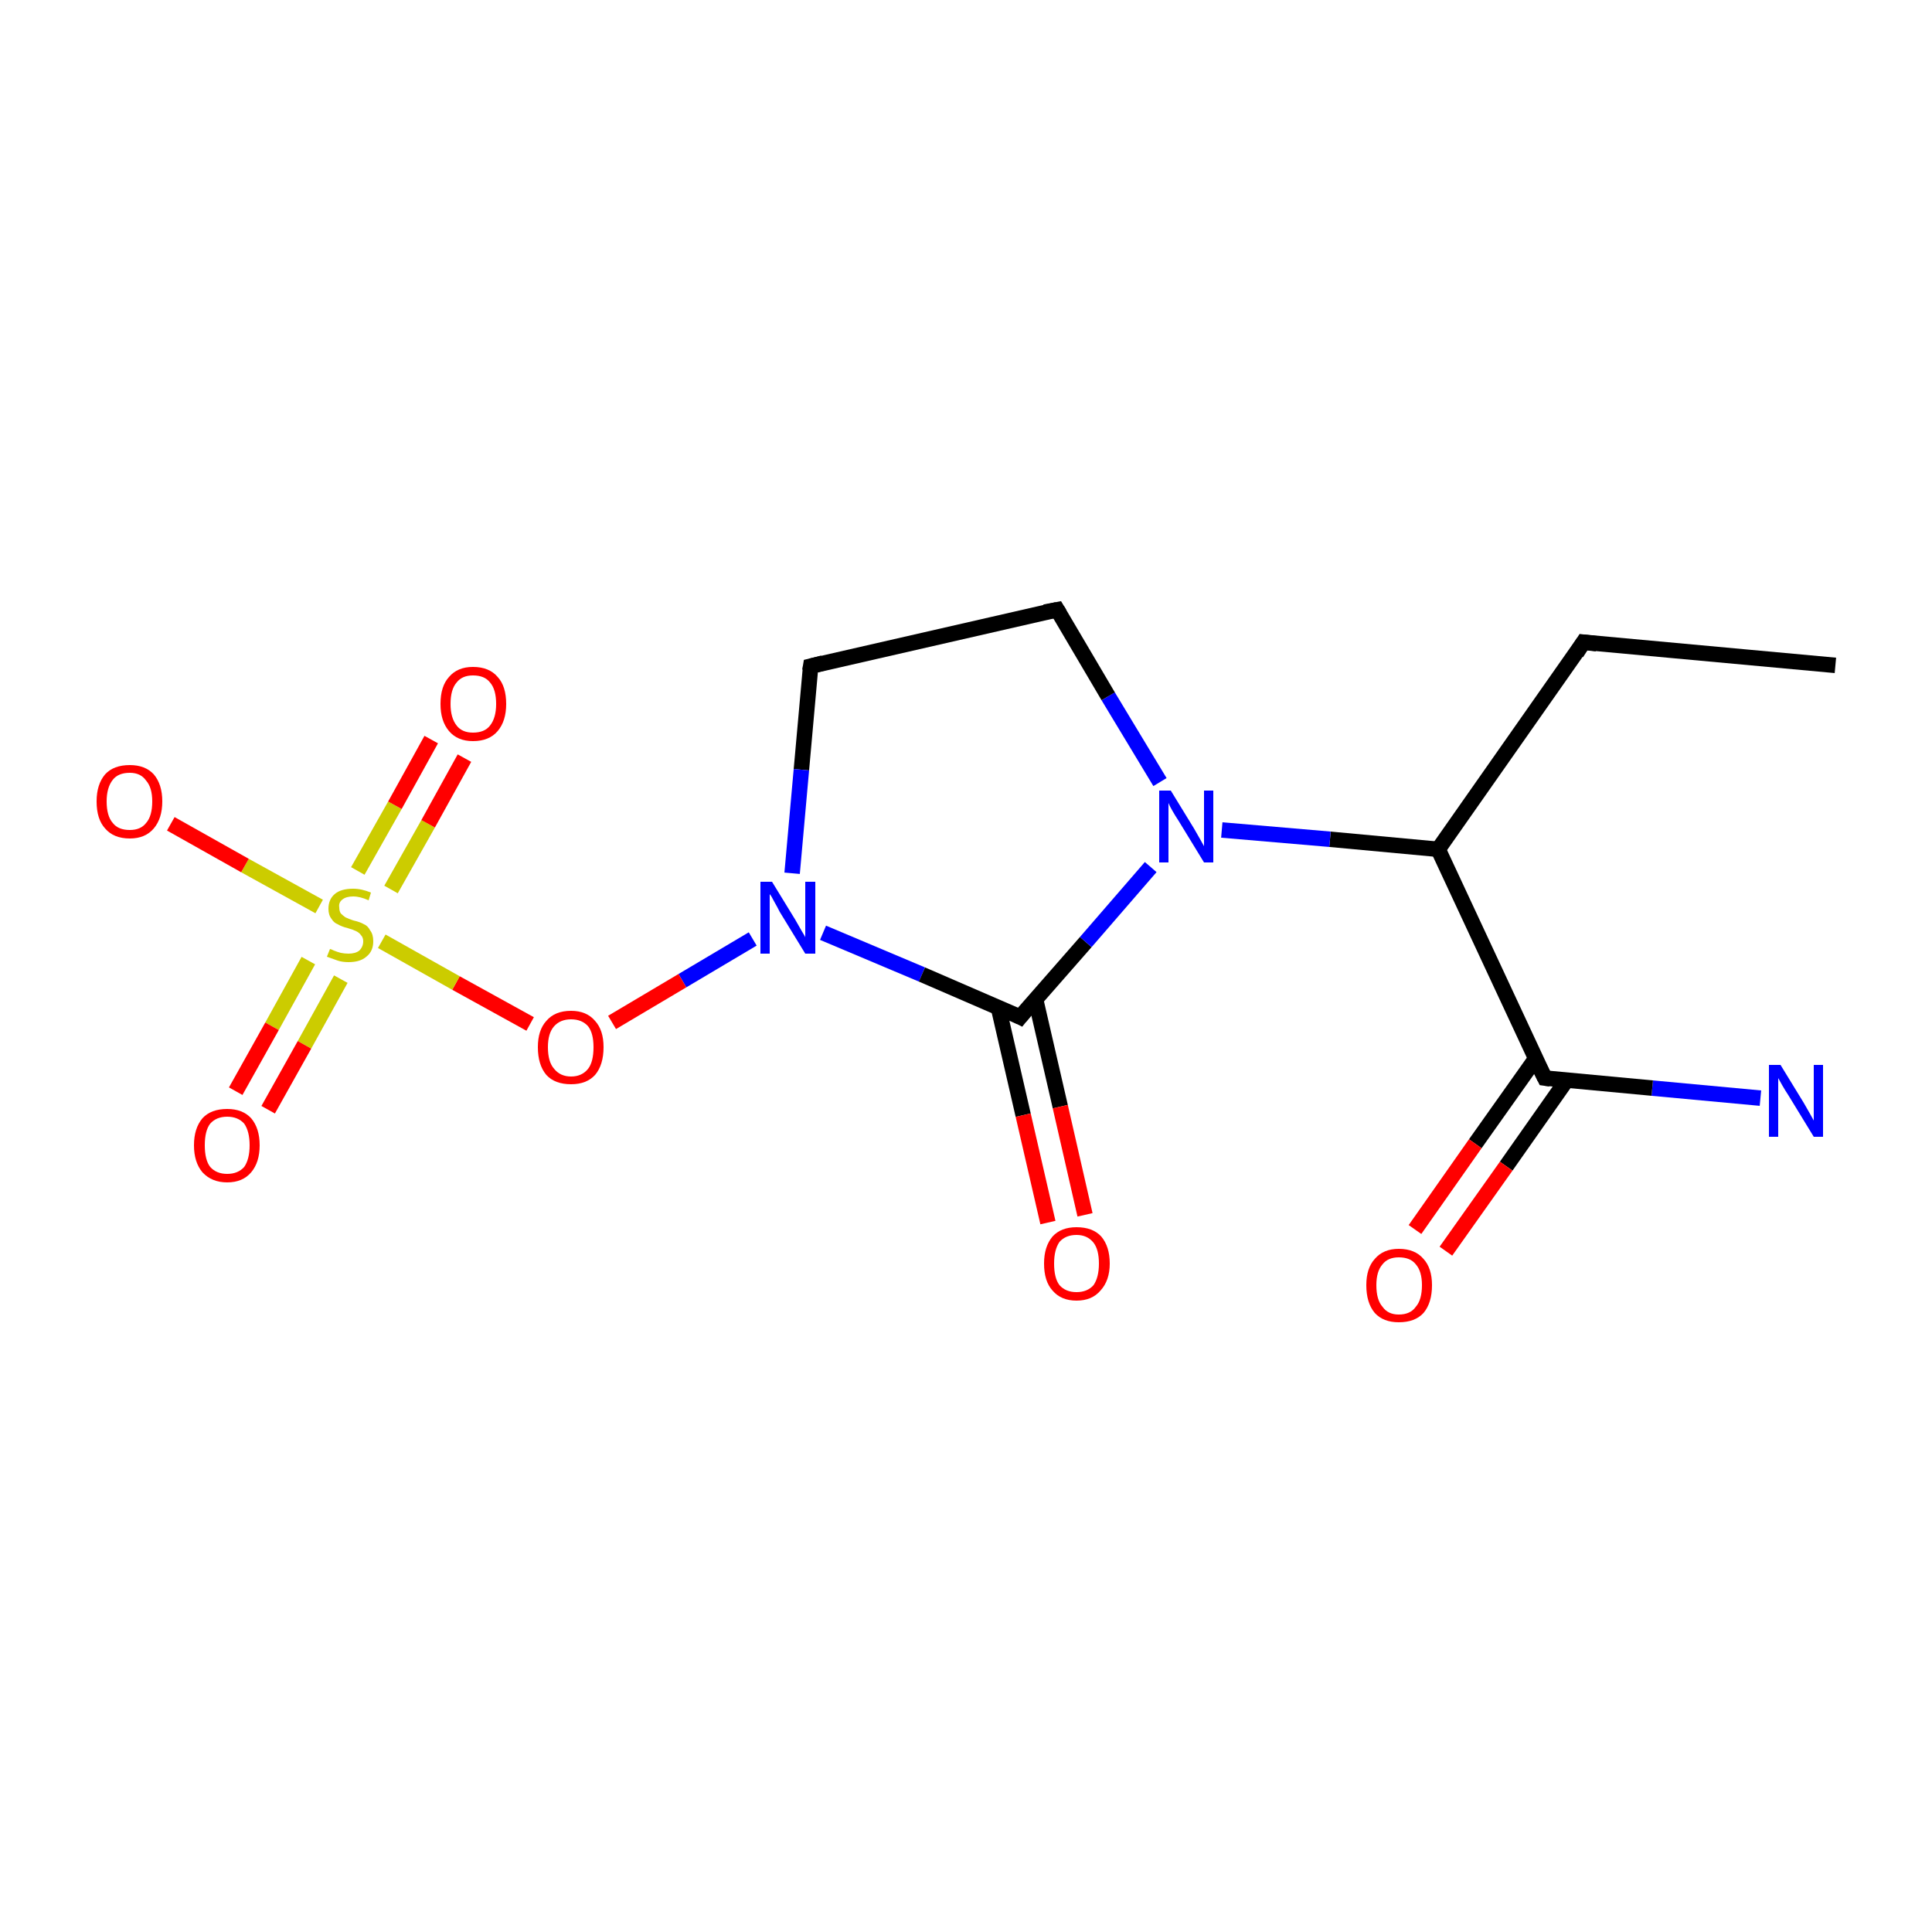 <?xml version='1.0' encoding='iso-8859-1'?>
<svg version='1.1' baseProfile='full'
              xmlns='http://www.w3.org/2000/svg'
                      xmlns:rdkit='http://www.rdkit.org/xml'
                      xmlns:xlink='http://www.w3.org/1999/xlink'
                  xml:space='preserve'
width='250px' height='250px' viewBox='0 0 250 250'>
<!-- END OF HEADER -->
<rect style='opacity:1.0;fill:#FFFFFF;stroke:none' width='250.0' height='250.0' x='0.0' y='0.0'> </rect>
<path class='bond-0 atom-0 atom-1' d='M 227.8,142.1 L 213.8,140.8' style='fill:none;fill-rule:evenodd;stroke:#0000FF;stroke-width:2.0px;stroke-linecap:butt;stroke-linejoin:miter;stroke-opacity:1' />
<path class='bond-0 atom-0 atom-1' d='M 213.8,140.8 L 199.9,139.5' style='fill:none;fill-rule:evenodd;stroke:#000000;stroke-width:2.0px;stroke-linecap:butt;stroke-linejoin:miter;stroke-opacity:1' />
<path class='bond-1 atom-1 atom-2' d='M 198.7,137.0 L 190.9,148.0' style='fill:none;fill-rule:evenodd;stroke:#000000;stroke-width:2.0px;stroke-linecap:butt;stroke-linejoin:miter;stroke-opacity:1' />
<path class='bond-1 atom-1 atom-2' d='M 190.9,148.0 L 183.1,159.1' style='fill:none;fill-rule:evenodd;stroke:#FF0000;stroke-width:2.0px;stroke-linecap:butt;stroke-linejoin:miter;stroke-opacity:1' />
<path class='bond-1 atom-1 atom-2' d='M 202.7,139.8 L 194.9,150.9' style='fill:none;fill-rule:evenodd;stroke:#000000;stroke-width:2.0px;stroke-linecap:butt;stroke-linejoin:miter;stroke-opacity:1' />
<path class='bond-1 atom-1 atom-2' d='M 194.9,150.9 L 187.1,161.9' style='fill:none;fill-rule:evenodd;stroke:#FF0000;stroke-width:2.0px;stroke-linecap:butt;stroke-linejoin:miter;stroke-opacity:1' />
<path class='bond-2 atom-1 atom-3' d='M 199.9,139.5 L 186.1,109.9' style='fill:none;fill-rule:evenodd;stroke:#000000;stroke-width:2.0px;stroke-linecap:butt;stroke-linejoin:miter;stroke-opacity:1' />
<path class='bond-3 atom-3 atom-4' d='M 186.1,109.9 L 204.9,83.1' style='fill:none;fill-rule:evenodd;stroke:#000000;stroke-width:2.0px;stroke-linecap:butt;stroke-linejoin:miter;stroke-opacity:1' />
<path class='bond-4 atom-4 atom-5' d='M 204.9,83.1 L 237.5,86.1' style='fill:none;fill-rule:evenodd;stroke:#000000;stroke-width:2.0px;stroke-linecap:butt;stroke-linejoin:miter;stroke-opacity:1' />
<path class='bond-5 atom-3 atom-6' d='M 186.1,109.9 L 172.1,108.6' style='fill:none;fill-rule:evenodd;stroke:#000000;stroke-width:2.0px;stroke-linecap:butt;stroke-linejoin:miter;stroke-opacity:1' />
<path class='bond-5 atom-3 atom-6' d='M 172.1,108.6 L 158.1,107.4' style='fill:none;fill-rule:evenodd;stroke:#0000FF;stroke-width:2.0px;stroke-linecap:butt;stroke-linejoin:miter;stroke-opacity:1' />
<path class='bond-6 atom-6 atom-7' d='M 150.1,101.2 L 143.4,90.1' style='fill:none;fill-rule:evenodd;stroke:#0000FF;stroke-width:2.0px;stroke-linecap:butt;stroke-linejoin:miter;stroke-opacity:1' />
<path class='bond-6 atom-6 atom-7' d='M 143.4,90.1 L 136.8,78.9' style='fill:none;fill-rule:evenodd;stroke:#000000;stroke-width:2.0px;stroke-linecap:butt;stroke-linejoin:miter;stroke-opacity:1' />
<path class='bond-7 atom-7 atom-8' d='M 136.8,78.9 L 104.9,86.2' style='fill:none;fill-rule:evenodd;stroke:#000000;stroke-width:2.0px;stroke-linecap:butt;stroke-linejoin:miter;stroke-opacity:1' />
<path class='bond-8 atom-8 atom-9' d='M 104.9,86.2 L 103.7,99.6' style='fill:none;fill-rule:evenodd;stroke:#000000;stroke-width:2.0px;stroke-linecap:butt;stroke-linejoin:miter;stroke-opacity:1' />
<path class='bond-8 atom-8 atom-9' d='M 103.7,99.6 L 102.5,113.0' style='fill:none;fill-rule:evenodd;stroke:#0000FF;stroke-width:2.0px;stroke-linecap:butt;stroke-linejoin:miter;stroke-opacity:1' />
<path class='bond-9 atom-9 atom-10' d='M 106.5,120.7 L 119.3,126.1' style='fill:none;fill-rule:evenodd;stroke:#0000FF;stroke-width:2.0px;stroke-linecap:butt;stroke-linejoin:miter;stroke-opacity:1' />
<path class='bond-9 atom-9 atom-10' d='M 119.3,126.1 L 132.0,131.6' style='fill:none;fill-rule:evenodd;stroke:#000000;stroke-width:2.0px;stroke-linecap:butt;stroke-linejoin:miter;stroke-opacity:1' />
<path class='bond-10 atom-10 atom-11' d='M 129.2,130.4 L 132.4,144.3' style='fill:none;fill-rule:evenodd;stroke:#000000;stroke-width:2.0px;stroke-linecap:butt;stroke-linejoin:miter;stroke-opacity:1' />
<path class='bond-10 atom-10 atom-11' d='M 132.4,144.3 L 135.6,158.2' style='fill:none;fill-rule:evenodd;stroke:#FF0000;stroke-width:2.0px;stroke-linecap:butt;stroke-linejoin:miter;stroke-opacity:1' />
<path class='bond-10 atom-10 atom-11' d='M 134.0,129.3 L 137.2,143.2' style='fill:none;fill-rule:evenodd;stroke:#000000;stroke-width:2.0px;stroke-linecap:butt;stroke-linejoin:miter;stroke-opacity:1' />
<path class='bond-10 atom-10 atom-11' d='M 137.2,143.2 L 140.4,157.2' style='fill:none;fill-rule:evenodd;stroke:#FF0000;stroke-width:2.0px;stroke-linecap:butt;stroke-linejoin:miter;stroke-opacity:1' />
<path class='bond-11 atom-9 atom-12' d='M 97.4,121.5 L 88.3,126.9' style='fill:none;fill-rule:evenodd;stroke:#0000FF;stroke-width:2.0px;stroke-linecap:butt;stroke-linejoin:miter;stroke-opacity:1' />
<path class='bond-11 atom-9 atom-12' d='M 88.3,126.9 L 79.2,132.3' style='fill:none;fill-rule:evenodd;stroke:#FF0000;stroke-width:2.0px;stroke-linecap:butt;stroke-linejoin:miter;stroke-opacity:1' />
<path class='bond-12 atom-12 atom-13' d='M 68.6,132.5 L 59.0,127.2' style='fill:none;fill-rule:evenodd;stroke:#FF0000;stroke-width:2.0px;stroke-linecap:butt;stroke-linejoin:miter;stroke-opacity:1' />
<path class='bond-12 atom-12 atom-13' d='M 59.0,127.2 L 49.4,121.8' style='fill:none;fill-rule:evenodd;stroke:#CCCC00;stroke-width:2.0px;stroke-linecap:butt;stroke-linejoin:miter;stroke-opacity:1' />
<path class='bond-13 atom-13 atom-14' d='M 39.9,124.3 L 35.2,132.8' style='fill:none;fill-rule:evenodd;stroke:#CCCC00;stroke-width:2.0px;stroke-linecap:butt;stroke-linejoin:miter;stroke-opacity:1' />
<path class='bond-13 atom-13 atom-14' d='M 35.2,132.8 L 30.5,141.2' style='fill:none;fill-rule:evenodd;stroke:#FF0000;stroke-width:2.0px;stroke-linecap:butt;stroke-linejoin:miter;stroke-opacity:1' />
<path class='bond-13 atom-13 atom-14' d='M 44.1,126.7 L 39.4,135.2' style='fill:none;fill-rule:evenodd;stroke:#CCCC00;stroke-width:2.0px;stroke-linecap:butt;stroke-linejoin:miter;stroke-opacity:1' />
<path class='bond-13 atom-13 atom-14' d='M 39.4,135.2 L 34.7,143.6' style='fill:none;fill-rule:evenodd;stroke:#FF0000;stroke-width:2.0px;stroke-linecap:butt;stroke-linejoin:miter;stroke-opacity:1' />
<path class='bond-14 atom-13 atom-15' d='M 50.6,115.1 L 55.4,106.6' style='fill:none;fill-rule:evenodd;stroke:#CCCC00;stroke-width:2.0px;stroke-linecap:butt;stroke-linejoin:miter;stroke-opacity:1' />
<path class='bond-14 atom-13 atom-15' d='M 55.4,106.6 L 60.1,98.1' style='fill:none;fill-rule:evenodd;stroke:#FF0000;stroke-width:2.0px;stroke-linecap:butt;stroke-linejoin:miter;stroke-opacity:1' />
<path class='bond-14 atom-13 atom-15' d='M 46.3,112.7 L 51.1,104.2' style='fill:none;fill-rule:evenodd;stroke:#CCCC00;stroke-width:2.0px;stroke-linecap:butt;stroke-linejoin:miter;stroke-opacity:1' />
<path class='bond-14 atom-13 atom-15' d='M 51.1,104.2 L 55.8,95.7' style='fill:none;fill-rule:evenodd;stroke:#FF0000;stroke-width:2.0px;stroke-linecap:butt;stroke-linejoin:miter;stroke-opacity:1' />
<path class='bond-15 atom-13 atom-16' d='M 41.3,117.3 L 31.7,112.0' style='fill:none;fill-rule:evenodd;stroke:#CCCC00;stroke-width:2.0px;stroke-linecap:butt;stroke-linejoin:miter;stroke-opacity:1' />
<path class='bond-15 atom-13 atom-16' d='M 31.7,112.0 L 22.1,106.6' style='fill:none;fill-rule:evenodd;stroke:#FF0000;stroke-width:2.0px;stroke-linecap:butt;stroke-linejoin:miter;stroke-opacity:1' />
<path class='bond-16 atom-10 atom-6' d='M 132.0,131.6 L 140.5,121.9' style='fill:none;fill-rule:evenodd;stroke:#000000;stroke-width:2.0px;stroke-linecap:butt;stroke-linejoin:miter;stroke-opacity:1' />
<path class='bond-16 atom-10 atom-6' d='M 140.5,121.9 L 148.9,112.2' style='fill:none;fill-rule:evenodd;stroke:#0000FF;stroke-width:2.0px;stroke-linecap:butt;stroke-linejoin:miter;stroke-opacity:1' />
<path d='M 200.6,139.6 L 199.9,139.5 L 199.2,138.1' style='fill:none;stroke:#000000;stroke-width:2.0px;stroke-linecap:butt;stroke-linejoin:miter;stroke-opacity:1;' />
<path d='M 204.0,84.5 L 204.9,83.1 L 206.6,83.3' style='fill:none;stroke:#000000;stroke-width:2.0px;stroke-linecap:butt;stroke-linejoin:miter;stroke-opacity:1;' />
<path d='M 137.1,79.4 L 136.8,78.9 L 135.2,79.2' style='fill:none;stroke:#000000;stroke-width:2.0px;stroke-linecap:butt;stroke-linejoin:miter;stroke-opacity:1;' />
<path d='M 106.5,85.8 L 104.9,86.2 L 104.8,86.8' style='fill:none;stroke:#000000;stroke-width:2.0px;stroke-linecap:butt;stroke-linejoin:miter;stroke-opacity:1;' />
<path d='M 131.4,131.3 L 132.0,131.6 L 132.4,131.1' style='fill:none;stroke:#000000;stroke-width:2.0px;stroke-linecap:butt;stroke-linejoin:miter;stroke-opacity:1;' />
<path class='atom-0' d='M 230.4 137.8
L 233.4 142.7
Q 233.7 143.2, 234.2 144.1
Q 234.7 145.0, 234.7 145.0
L 234.7 137.8
L 235.9 137.8
L 235.9 147.1
L 234.7 147.1
L 231.4 141.7
Q 231.0 141.1, 230.6 140.4
Q 230.2 139.7, 230.1 139.5
L 230.1 147.1
L 228.9 147.1
L 228.9 137.8
L 230.4 137.8
' fill='#0000FF'/>
<path class='atom-2' d='M 176.8 166.3
Q 176.8 164.1, 177.9 162.9
Q 179.0 161.6, 181.0 161.6
Q 183.1 161.6, 184.2 162.9
Q 185.3 164.1, 185.3 166.3
Q 185.3 168.6, 184.2 169.9
Q 183.1 171.1, 181.0 171.1
Q 179.0 171.1, 177.9 169.9
Q 176.8 168.6, 176.8 166.3
M 181.0 170.1
Q 182.5 170.1, 183.2 169.1
Q 184.0 168.2, 184.0 166.3
Q 184.0 164.5, 183.2 163.6
Q 182.5 162.7, 181.0 162.7
Q 179.6 162.7, 178.9 163.6
Q 178.1 164.5, 178.1 166.3
Q 178.1 168.2, 178.9 169.1
Q 179.6 170.1, 181.0 170.1
' fill='#FF0000'/>
<path class='atom-6' d='M 151.5 102.3
L 154.5 107.2
Q 154.8 107.7, 155.3 108.6
Q 155.8 109.5, 155.8 109.5
L 155.8 102.3
L 157.0 102.3
L 157.0 111.6
L 155.8 111.6
L 152.5 106.2
Q 152.1 105.6, 151.7 104.9
Q 151.3 104.2, 151.2 103.9
L 151.2 111.6
L 150.0 111.6
L 150.0 102.3
L 151.5 102.3
' fill='#0000FF'/>
<path class='atom-9' d='M 99.9 114.1
L 102.9 119.0
Q 103.2 119.5, 103.7 120.4
Q 104.2 121.2, 104.2 121.3
L 104.2 114.1
L 105.5 114.1
L 105.5 123.4
L 104.2 123.4
L 100.9 118.0
Q 100.6 117.4, 100.2 116.7
Q 99.8 115.9, 99.6 115.7
L 99.6 123.4
L 98.4 123.4
L 98.4 114.1
L 99.9 114.1
' fill='#0000FF'/>
<path class='atom-11' d='M 135.1 163.5
Q 135.1 161.3, 136.2 160.0
Q 137.3 158.8, 139.3 158.8
Q 141.4 158.8, 142.5 160.0
Q 143.6 161.3, 143.6 163.5
Q 143.6 165.7, 142.4 167.0
Q 141.3 168.3, 139.3 168.3
Q 137.3 168.3, 136.2 167.0
Q 135.1 165.8, 135.1 163.5
M 139.3 167.2
Q 140.7 167.2, 141.5 166.3
Q 142.2 165.3, 142.2 163.5
Q 142.2 161.7, 141.5 160.8
Q 140.7 159.8, 139.3 159.8
Q 137.9 159.8, 137.1 160.7
Q 136.4 161.7, 136.4 163.5
Q 136.4 165.4, 137.1 166.3
Q 137.9 167.2, 139.3 167.2
' fill='#FF0000'/>
<path class='atom-12' d='M 69.6 135.5
Q 69.6 133.3, 70.7 132.1
Q 71.8 130.8, 73.9 130.8
Q 75.9 130.8, 77.0 132.1
Q 78.1 133.3, 78.1 135.5
Q 78.1 137.8, 77.0 139.1
Q 75.9 140.3, 73.9 140.3
Q 71.8 140.3, 70.7 139.1
Q 69.6 137.8, 69.6 135.5
M 73.9 139.3
Q 75.3 139.3, 76.1 138.3
Q 76.8 137.4, 76.8 135.5
Q 76.8 133.7, 76.1 132.8
Q 75.3 131.9, 73.9 131.9
Q 72.5 131.9, 71.7 132.8
Q 70.9 133.7, 70.9 135.5
Q 70.9 137.4, 71.7 138.3
Q 72.5 139.3, 73.9 139.3
' fill='#FF0000'/>
<path class='atom-13' d='M 42.7 122.8
Q 42.8 122.8, 43.2 123.0
Q 43.7 123.2, 44.1 123.3
Q 44.6 123.4, 45.1 123.4
Q 46.0 123.4, 46.5 123.0
Q 47.0 122.5, 47.0 121.8
Q 47.0 121.3, 46.7 121.0
Q 46.5 120.7, 46.1 120.5
Q 45.7 120.3, 45.0 120.1
Q 44.2 119.9, 43.7 119.6
Q 43.2 119.4, 42.9 118.9
Q 42.5 118.4, 42.5 117.6
Q 42.5 116.4, 43.3 115.7
Q 44.1 115.0, 45.7 115.0
Q 46.8 115.0, 48.0 115.5
L 47.7 116.5
Q 46.6 116.0, 45.7 116.0
Q 44.8 116.0, 44.3 116.4
Q 43.8 116.8, 43.9 117.4
Q 43.9 117.9, 44.1 118.2
Q 44.4 118.5, 44.7 118.7
Q 45.1 118.9, 45.7 119.1
Q 46.6 119.3, 47.1 119.6
Q 47.6 119.8, 47.9 120.4
Q 48.3 120.9, 48.3 121.8
Q 48.3 123.1, 47.4 123.8
Q 46.6 124.5, 45.1 124.5
Q 44.3 124.5, 43.7 124.3
Q 43.1 124.1, 42.3 123.8
L 42.7 122.8
' fill='#CCCC00'/>
<path class='atom-14' d='M 25.1 148.2
Q 25.1 146.0, 26.2 144.7
Q 27.3 143.5, 29.4 143.5
Q 31.4 143.5, 32.5 144.7
Q 33.6 146.0, 33.6 148.2
Q 33.6 150.4, 32.5 151.7
Q 31.4 153.0, 29.4 153.0
Q 27.4 153.0, 26.2 151.7
Q 25.1 150.4, 25.1 148.2
M 29.4 151.9
Q 30.8 151.9, 31.6 151.0
Q 32.3 150.0, 32.3 148.2
Q 32.3 146.4, 31.6 145.4
Q 30.8 144.5, 29.4 144.5
Q 28.0 144.5, 27.2 145.4
Q 26.5 146.3, 26.5 148.2
Q 26.5 150.1, 27.2 151.0
Q 28.0 151.9, 29.4 151.9
' fill='#FF0000'/>
<path class='atom-15' d='M 57.0 91.1
Q 57.0 88.8, 58.1 87.6
Q 59.2 86.3, 61.2 86.3
Q 63.3 86.3, 64.4 87.6
Q 65.5 88.8, 65.5 91.1
Q 65.5 93.3, 64.4 94.6
Q 63.3 95.9, 61.2 95.9
Q 59.2 95.9, 58.1 94.6
Q 57.0 93.3, 57.0 91.1
M 61.2 94.8
Q 62.7 94.8, 63.4 93.9
Q 64.2 92.9, 64.2 91.1
Q 64.2 89.2, 63.4 88.3
Q 62.7 87.4, 61.2 87.4
Q 59.8 87.4, 59.1 88.3
Q 58.3 89.2, 58.3 91.1
Q 58.3 92.9, 59.1 93.9
Q 59.8 94.8, 61.2 94.8
' fill='#FF0000'/>
<path class='atom-16' d='M 12.5 103.7
Q 12.5 101.5, 13.6 100.2
Q 14.7 99.0, 16.8 99.0
Q 18.8 99.0, 19.9 100.2
Q 21.0 101.5, 21.0 103.7
Q 21.0 105.9, 19.9 107.2
Q 18.8 108.5, 16.8 108.5
Q 14.7 108.5, 13.6 107.2
Q 12.5 106.0, 12.5 103.7
M 16.8 107.4
Q 18.2 107.4, 18.9 106.5
Q 19.7 105.6, 19.7 103.7
Q 19.7 101.9, 18.9 101.0
Q 18.2 100.0, 16.8 100.0
Q 15.3 100.0, 14.6 100.9
Q 13.8 101.9, 13.8 103.7
Q 13.8 105.6, 14.6 106.5
Q 15.3 107.4, 16.8 107.4
' fill='#FF0000'/>
</svg>

